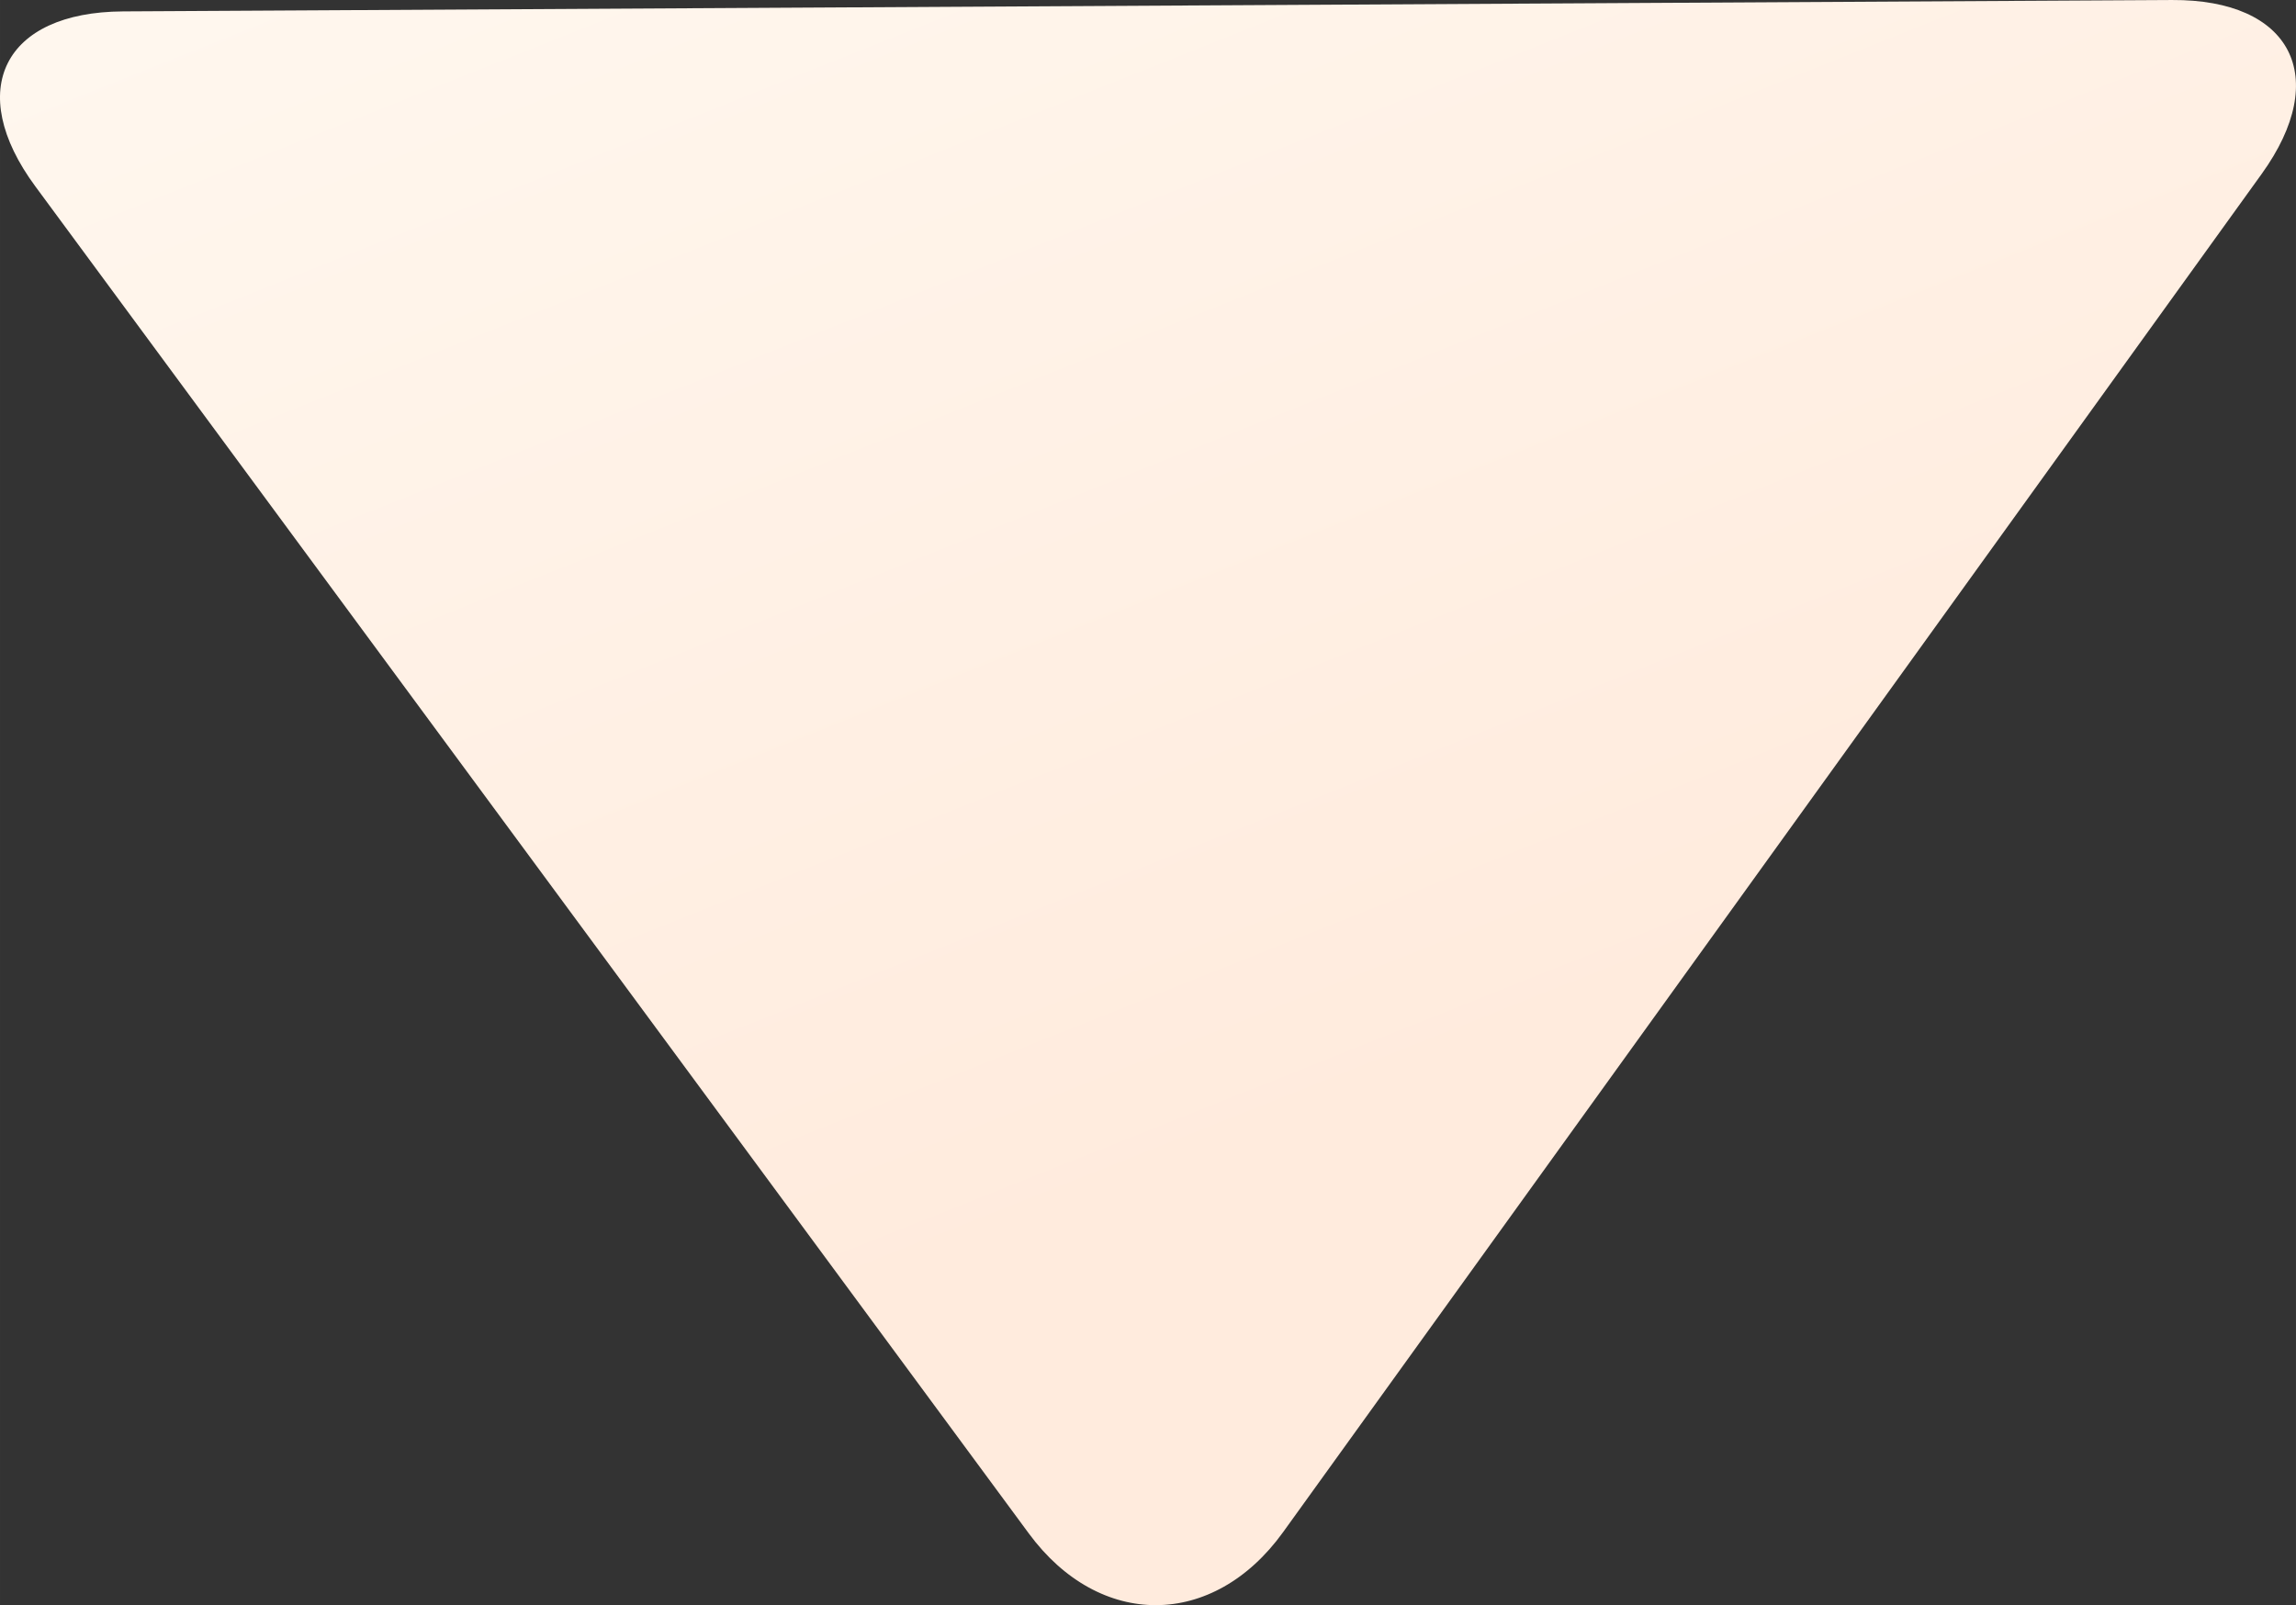 <?xml version="1.0" encoding="UTF-8"?>
<!DOCTYPE svg PUBLIC "-//W3C//DTD SVG 1.1//EN" "http://www.w3.org/Graphics/SVG/1.1/DTD/svg11.dtd">
<!-- Creator: CorelDRAW 2019 (64-Bit) -->
<svg xmlns="http://www.w3.org/2000/svg" xml:space="preserve" width="31.57mm" height="22.076mm" version="1.1" style="shape-rendering:geometricPrecision; text-rendering:geometricPrecision; image-rendering:optimizeQuality; fill-rule:evenodd; clip-rule:evenodd"
viewBox="0 0 2412.75 1687.18"
 xmlns:xlink="http://www.w3.org/1999/xlink">
 <rect x="0" y="0" width="2412.75" height="1687.18" fill="#333333" stroke="none"/>
 <defs>
  <style type="text/css">
   <![CDATA[
    .fil0 {fill:url(#id0)}
   ]]>
  </style>
  <linearGradient id="id0" gradientUnits="userSpaceOnUse" x1="1131.13" y1="1288.17" x2="362.9" y2="-638.07">
   <stop offset="0" style="stop-opacity:1; stop-color:#FFEBDD"/>
   <stop offset="1" style="stop-opacity:1; stop-color:#FFFBF4"/>
  </linearGradient>
 </defs>
 <g id="Layer_x0020_1">
  <path class="fil0" d="M129.24 11.98l2153.25 -11.97c125.41,-0.7 167.53,81 94.23,182.76l-1028.37 1427.65c-73.29,101.76 -192.71,102.43 -267.14,1.48l-1044.17 -1416.13c-74.42,-100.94 -33.21,-183.09 92.19,-183.79z"/>
 </g>
</svg>
